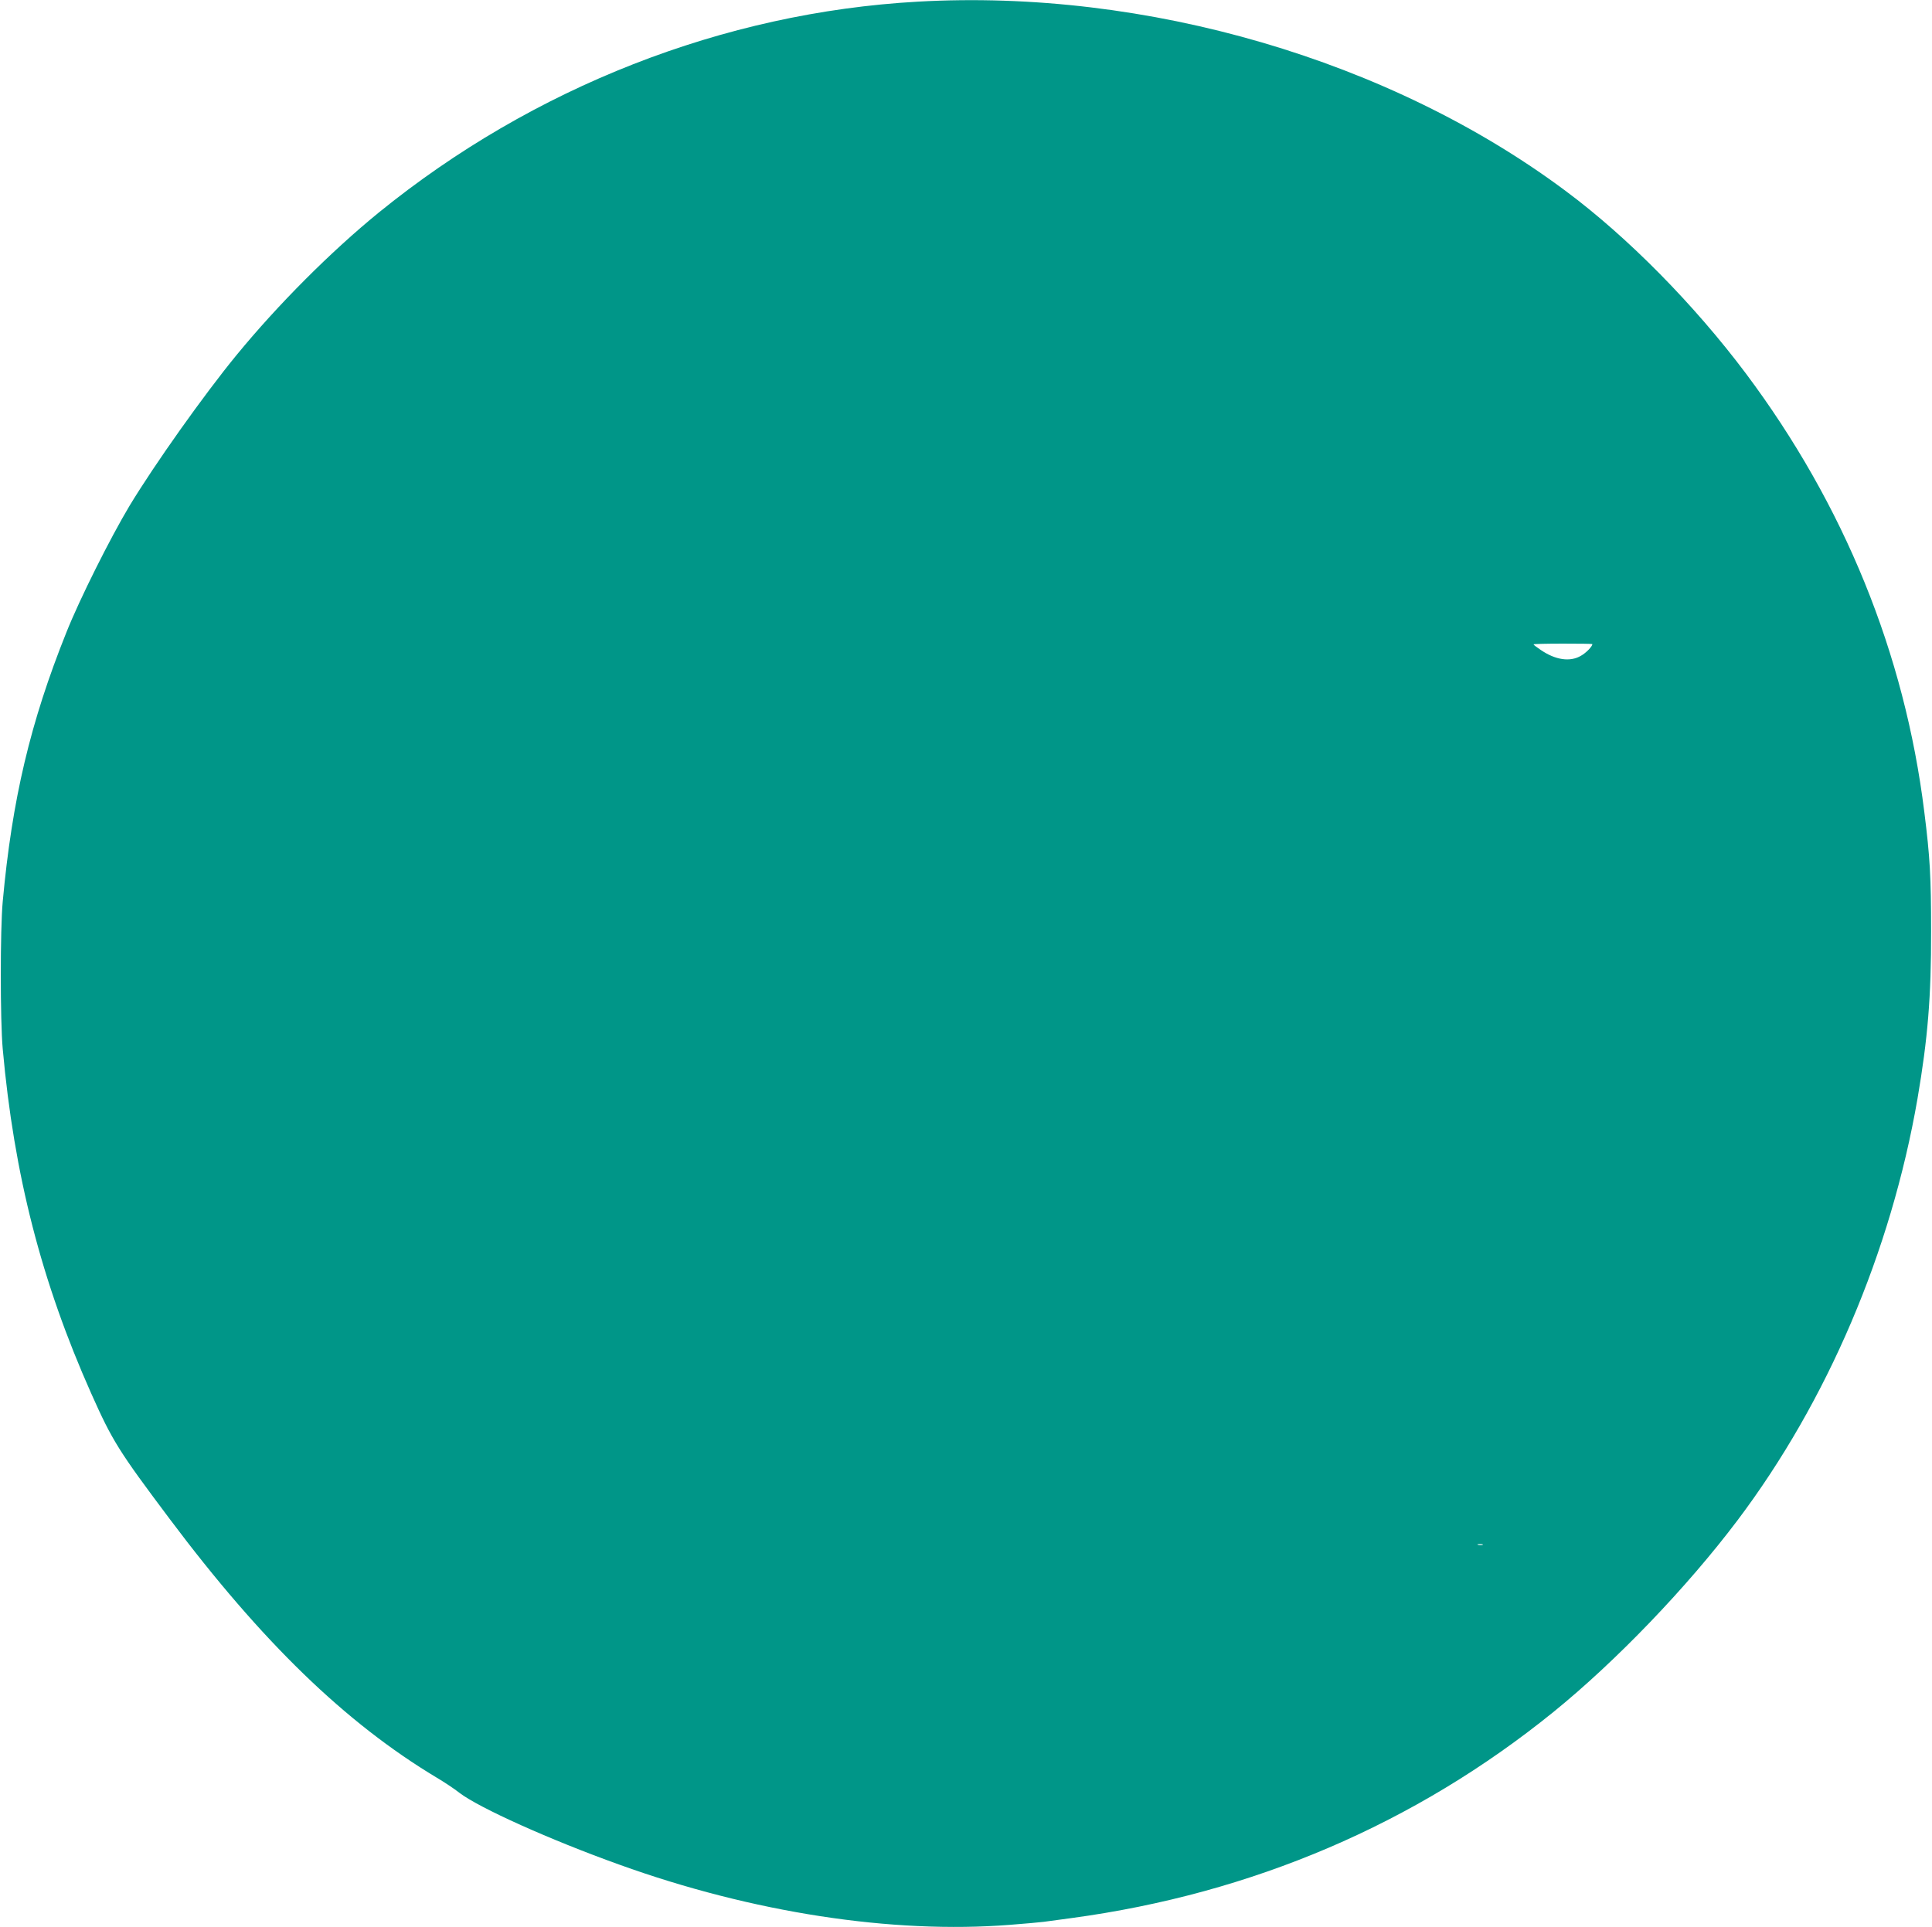 <?xml version="1.0" standalone="no"?>
<!DOCTYPE svg PUBLIC "-//W3C//DTD SVG 20010904//EN"
 "http://www.w3.org/TR/2001/REC-SVG-20010904/DTD/svg10.dtd">
<svg version="1.0" xmlns="http://www.w3.org/2000/svg"
 width="1280pt" height="1277pt" viewBox="0 0 1280 1277"
 preserveAspectRatio="xMidYMid meet">
<g transform="translate(0,1277) scale(0.1,-0.1)"
fill="#009688" stroke="none">
<path d="M6080 12759 c-1286 -72 -2548 -567 -3570 -1397 -319 -260 -669 -611
-943 -945 -218 -266 -542 -723 -709 -999 -128 -214 -330 -617 -418 -838 -239
-596 -360 -1107 -422 -1785 -17 -184 -17 -785 0 -975 75 -836 257 -1544 586
-2283 141 -316 181 -380 520 -832 610 -814 1165 -1352 1770 -1715 49 -29 117
-74 151 -101 130 -99 598 -310 1058 -475 882 -318 1808 -460 2587 -399 102 8
203 17 225 20 22 3 105 14 185 25 1197 162 2276 624 3190 1364 416 337 887
828 1221 1271 596 791 1017 1779 1193 2795 68 398 91 674 90 1110 0 359 -7
487 -45 790 -130 1050 -531 2035 -1182 2905 -342 456 -781 902 -1192 1208
-1163 869 -2781 1342 -4295 1256z m4470 -4257 c0 -15 -41 -58 -75 -77 -72 -43
-169 -29 -267 38 -27 18 -48 34 -48 37 0 3 88 5 195 5 107 0 195 -1 195 -3z
m-727 -5969 c-7 -2 -21 -2 -30 0 -10 3 -4 5 12 5 17 0 24 -2 18 -5z"/>
</g>
</svg>
